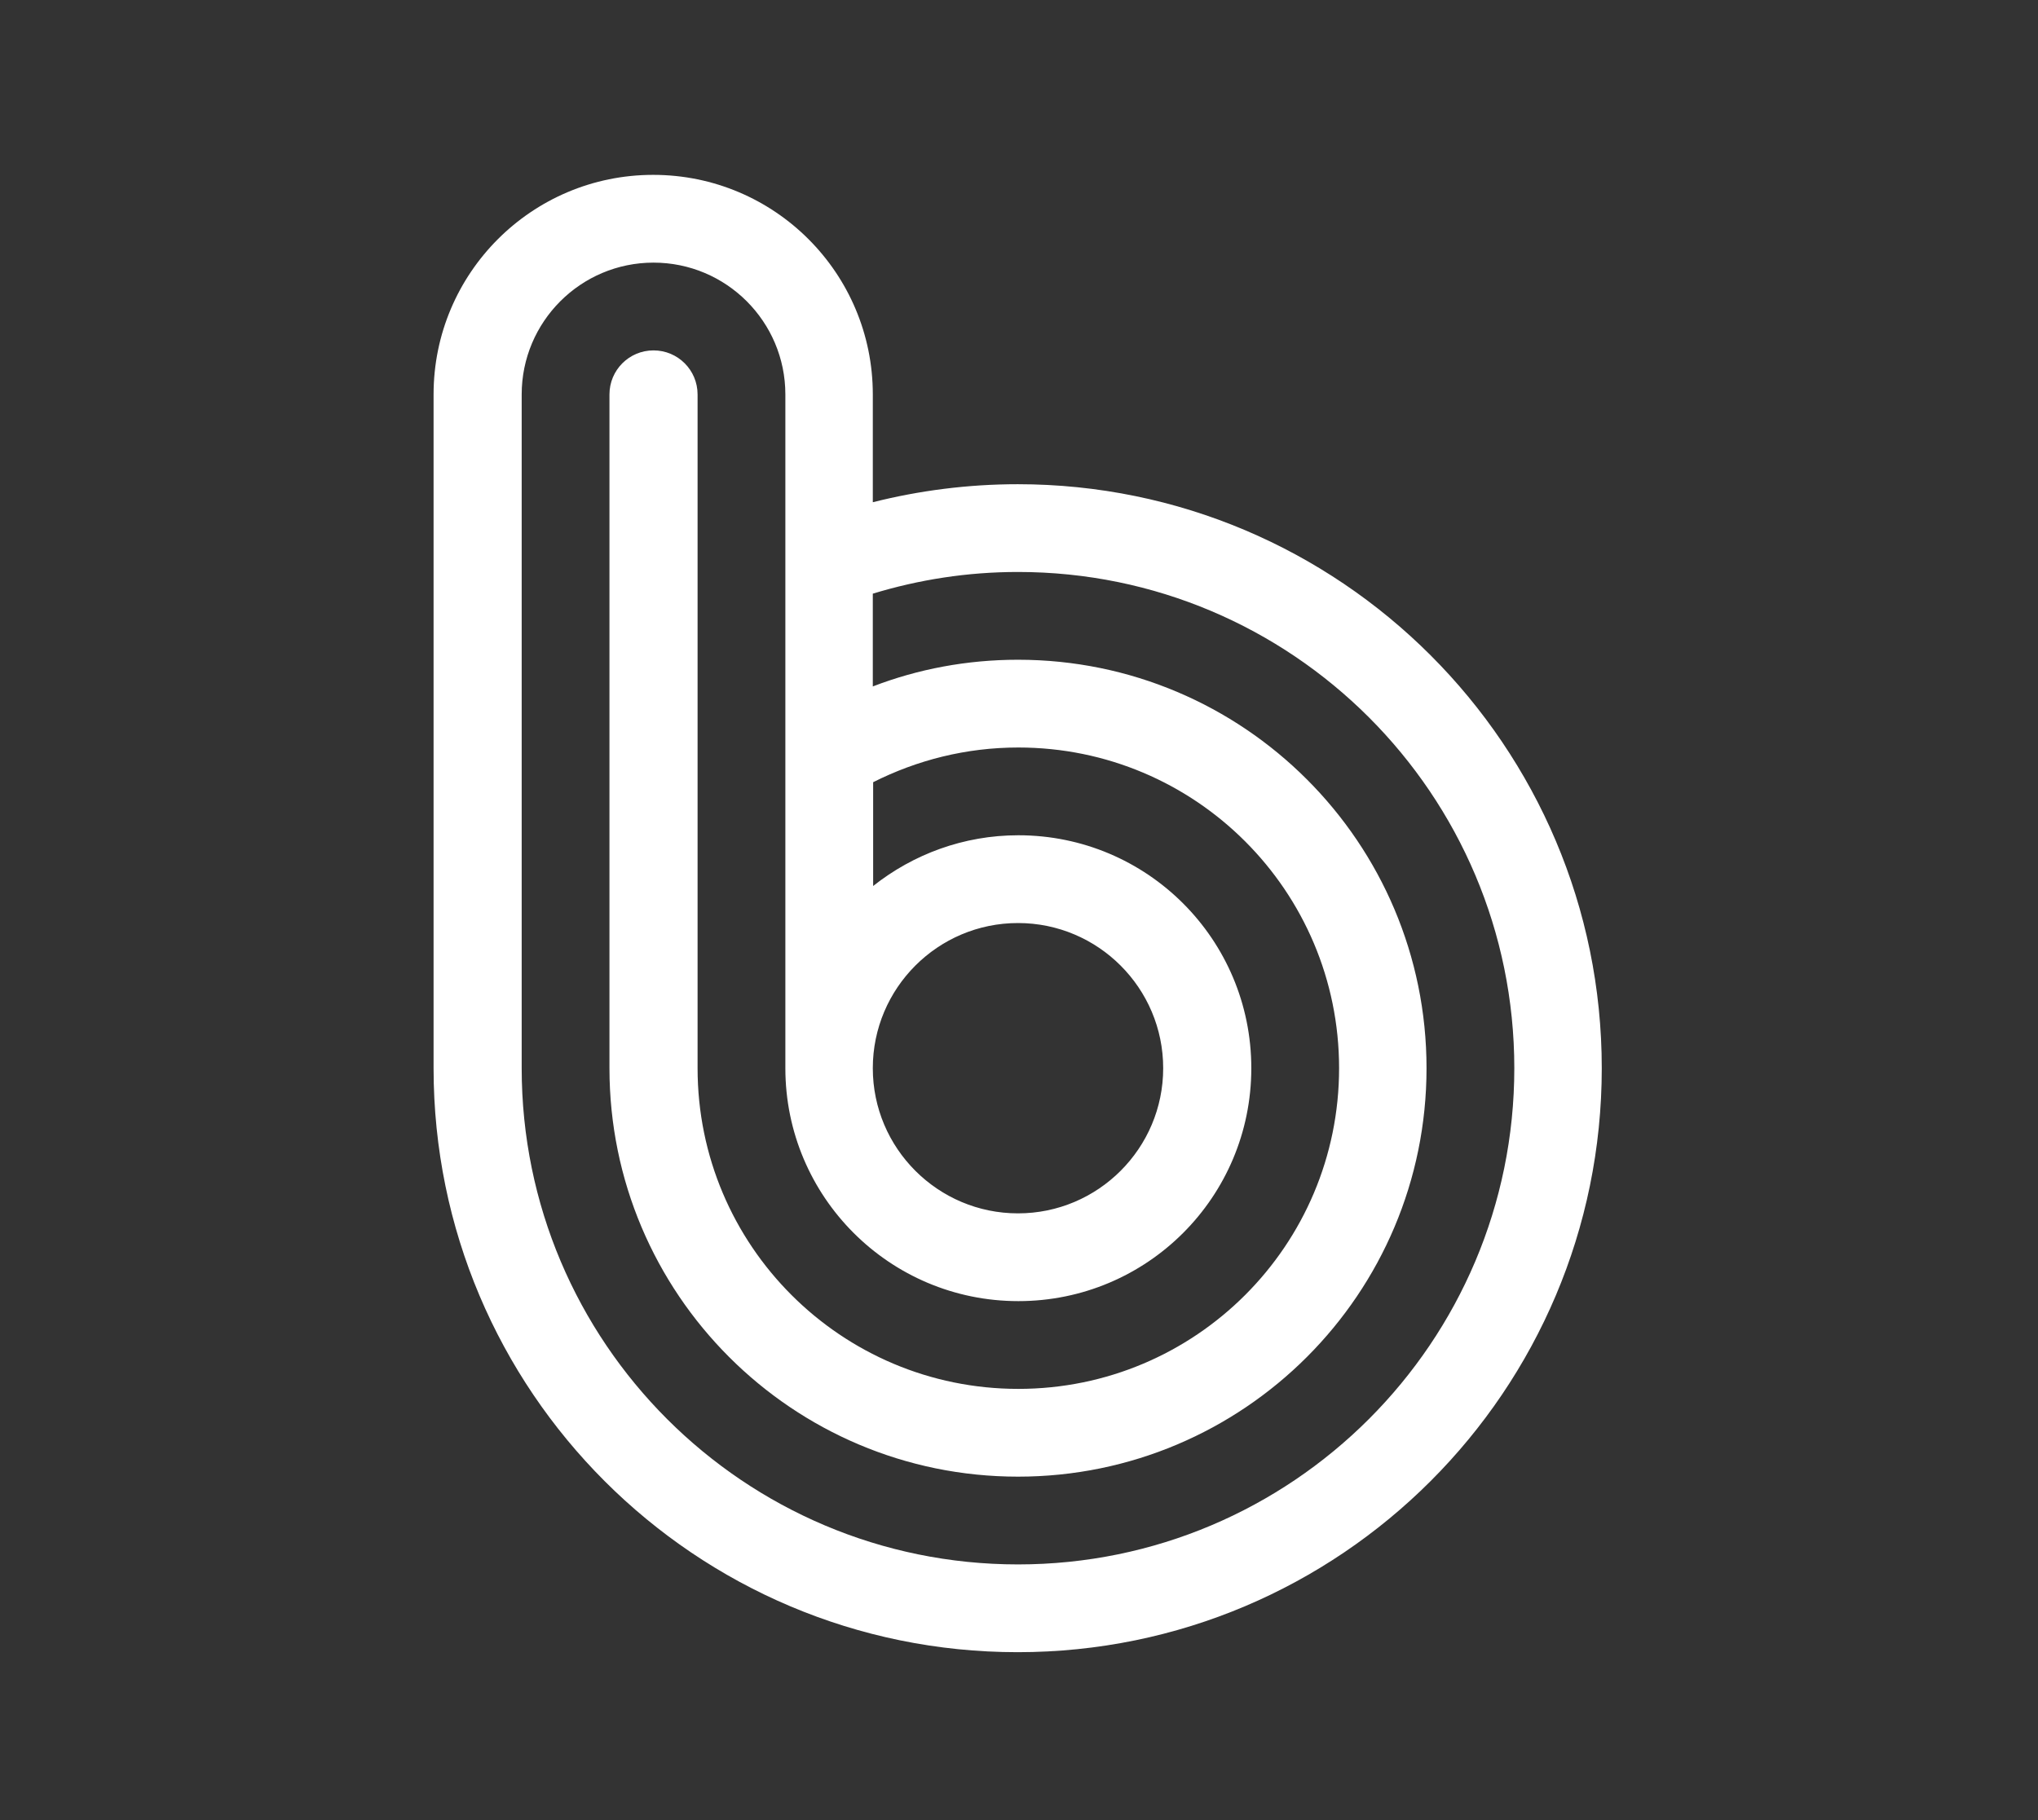 <?xml version="1.0" encoding="UTF-8"?><svg fill='white' id="Layer_9" xmlns="http://www.w3.org/2000/svg" viewBox="0 0 61.06 54.55"><rect x="0" y="0" width="61.06" height="54.55" fill="#333333" stroke="none"/><path fill='white' d="M30.5,14.51c-1.5,0-2.96.19-4.35.54v-3.23c0-3.63-2.94-6.58-6.58-6.58s-6.58,2.95-6.58,6.58v20.19c0,9.67,7.84,17.5,17.5,17.5s17.5-7.84,17.5-17.5-7.84-17.5-17.5-17.5ZM30.5,46.88c-8.21,0-14.87-6.66-14.87-14.87V11.82c0-2.18,1.77-3.95,3.95-3.95s3.95,1.77,3.95,3.95v20.19c0,3.85,3.12,6.98,6.98,6.98s6.98-3.12,6.98-6.98-3.12-6.98-6.98-6.98c-1.64,0-3.15.57-4.35,1.52v-3.11c1.31-.66,2.78-1.04,4.35-1.04,5.31,0,9.61,4.3,9.61,9.61s-4.3,9.61-9.61,9.61-9.61-4.3-9.61-9.61V11.82c0-.73-.59-1.32-1.32-1.32h0c-.73,0-1.32.59-1.32,1.32v20.19c0,6.76,5.48,12.24,12.24,12.24s12.24-5.48,12.24-12.24-5.48-12.24-12.24-12.24c-1.53,0-3,.28-4.35.8v-2.78c1.38-.42,2.83-.65,4.35-.65,8.21,0,14.87,6.66,14.87,14.87s-6.66,14.87-14.87,14.87ZM26.15,32.01c0-2.4,1.95-4.35,4.35-4.35s4.35,1.95,4.35,4.35-1.95,4.35-4.35,4.35-4.35-1.95-4.35-4.35Z" style="stroke-width:0px;"/></svg>